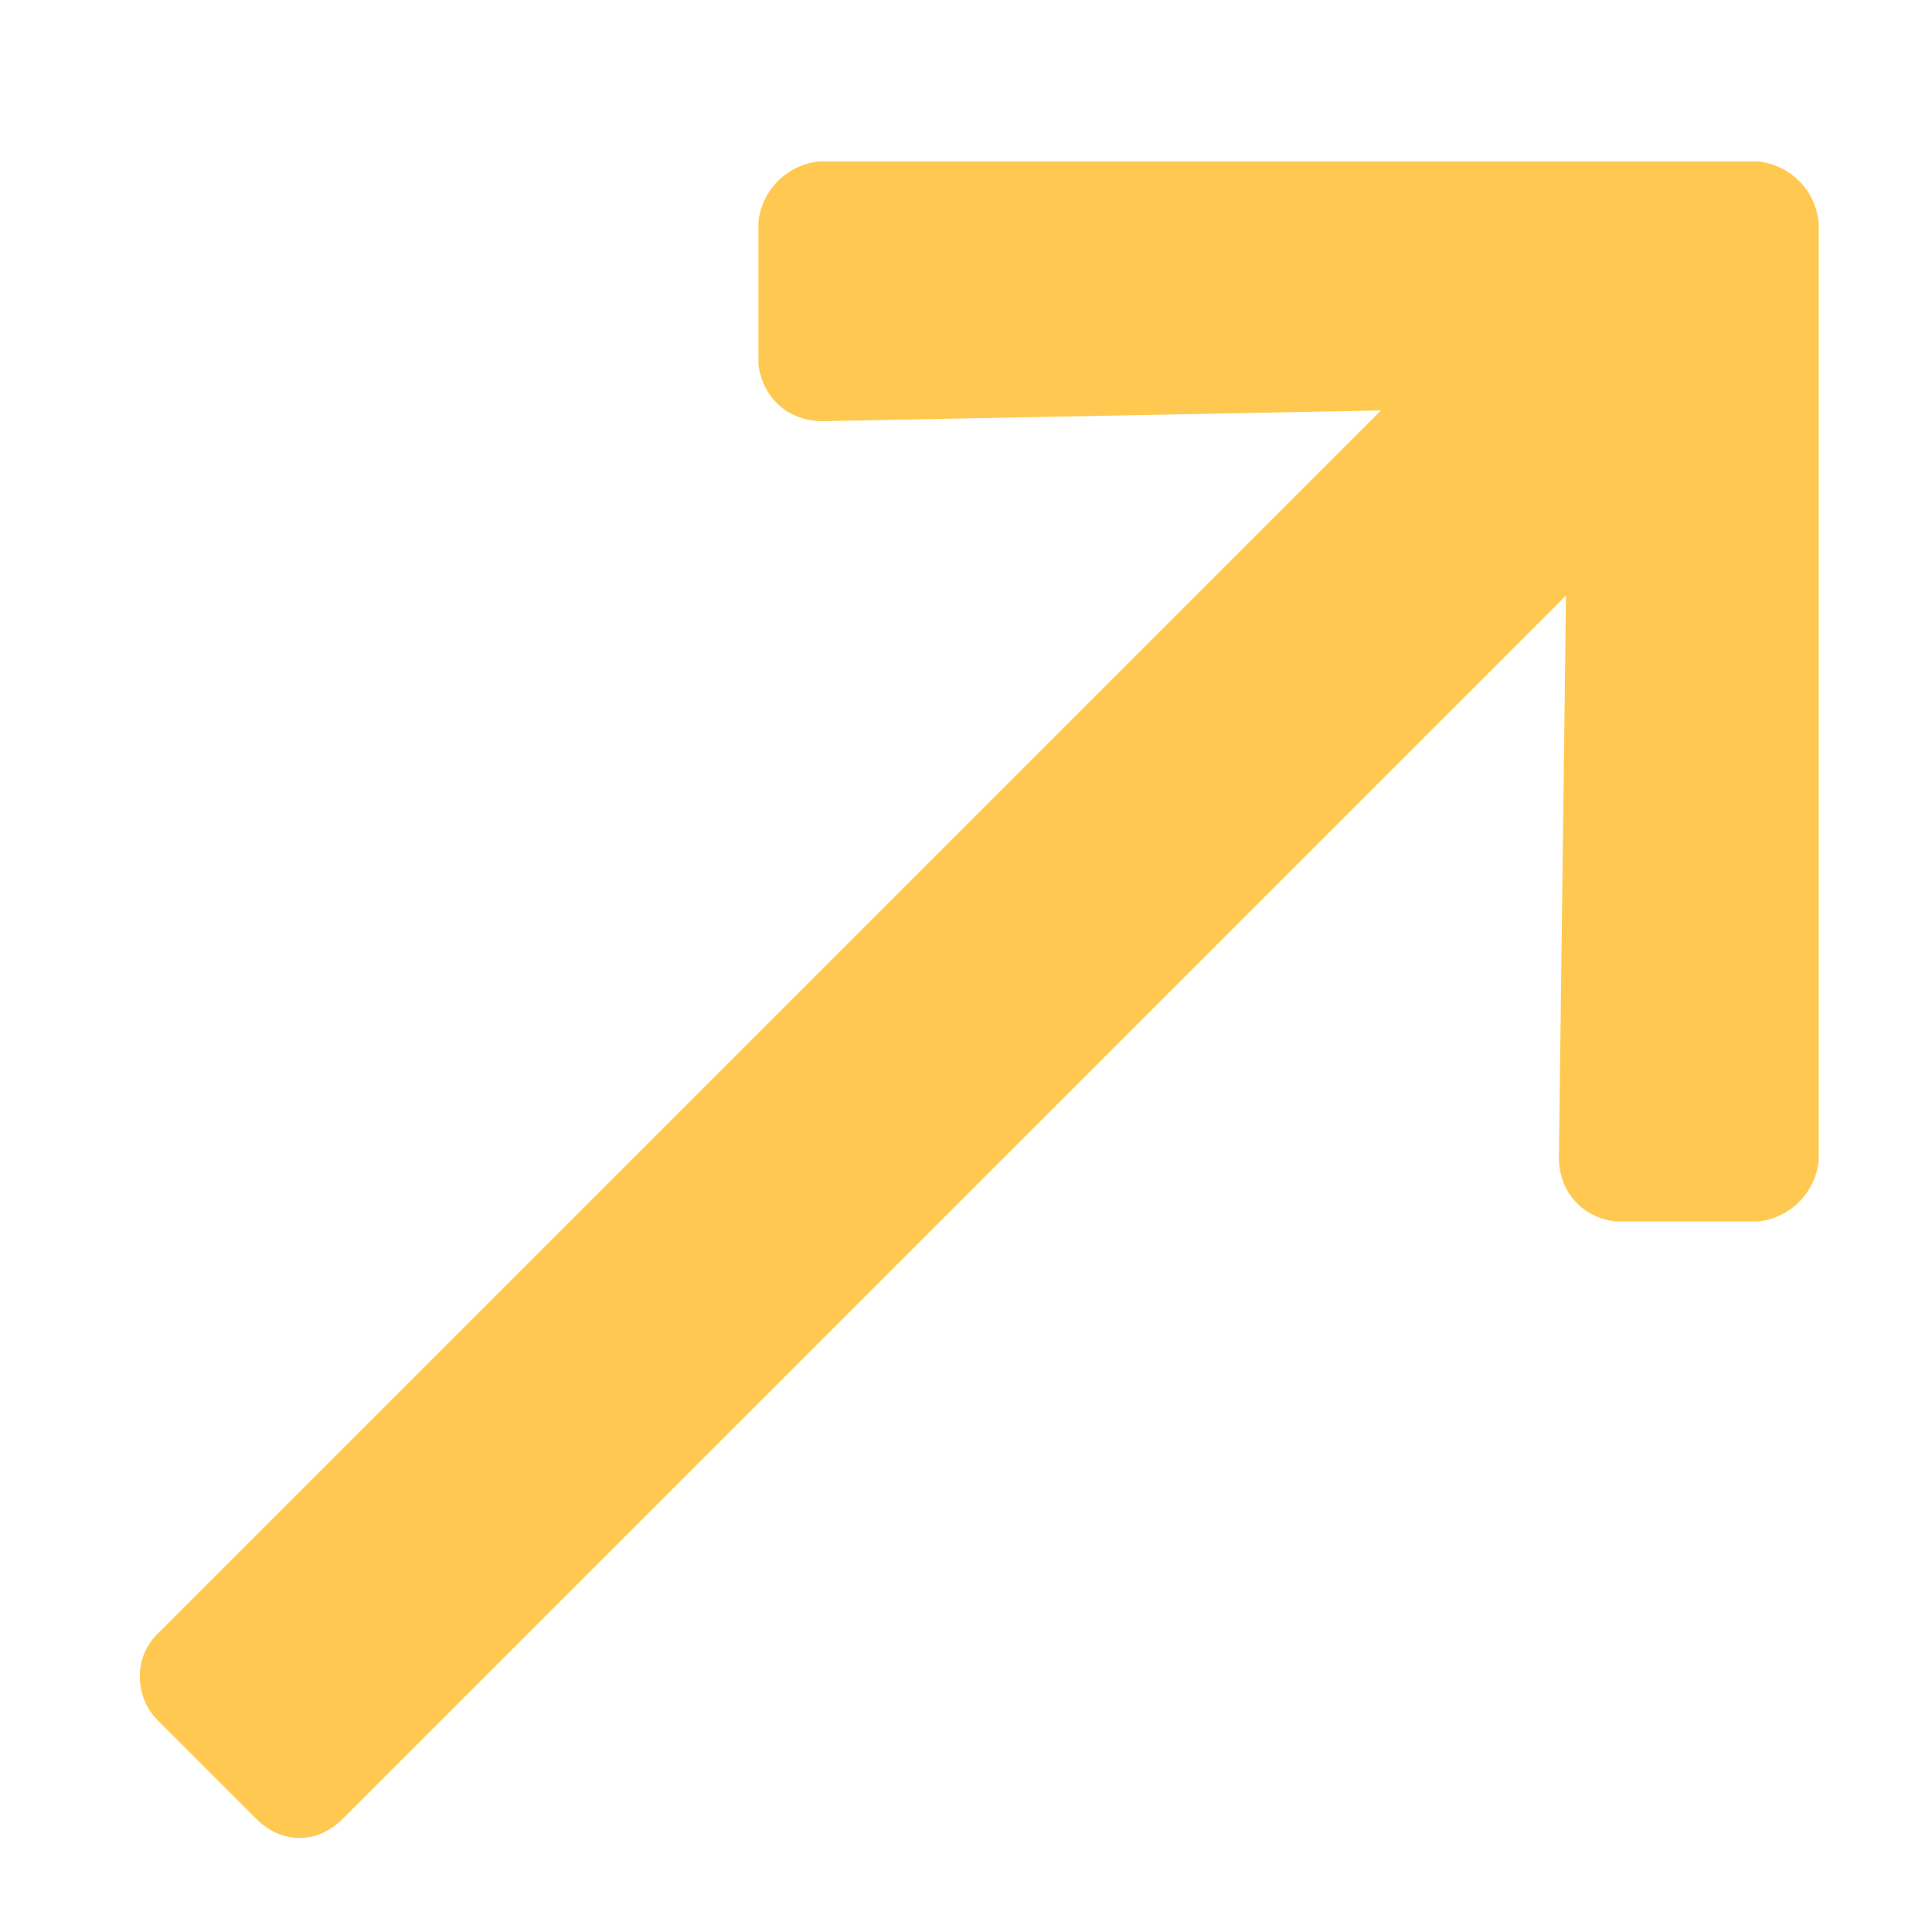 <svg width="9" height="9" viewBox="0 0 9 9" fill="none" xmlns="http://www.w3.org/2000/svg">
<path d="M3.533 1.033V1.696C3.55 1.846 3.666 1.962 3.831 1.962L6.433 1.912L0.732 7.613C0.616 7.729 0.633 7.911 0.732 8.011L1.196 8.475C1.312 8.591 1.478 8.591 1.594 8.475L7.295 2.774L7.262 5.392C7.262 5.558 7.378 5.674 7.527 5.69H8.19C8.339 5.674 8.455 5.558 8.472 5.409V1.033C8.455 0.884 8.339 0.768 8.19 0.752H3.815C3.666 0.768 3.55 0.884 3.533 1.033Z" fill="#FFC951"/>
</svg>
